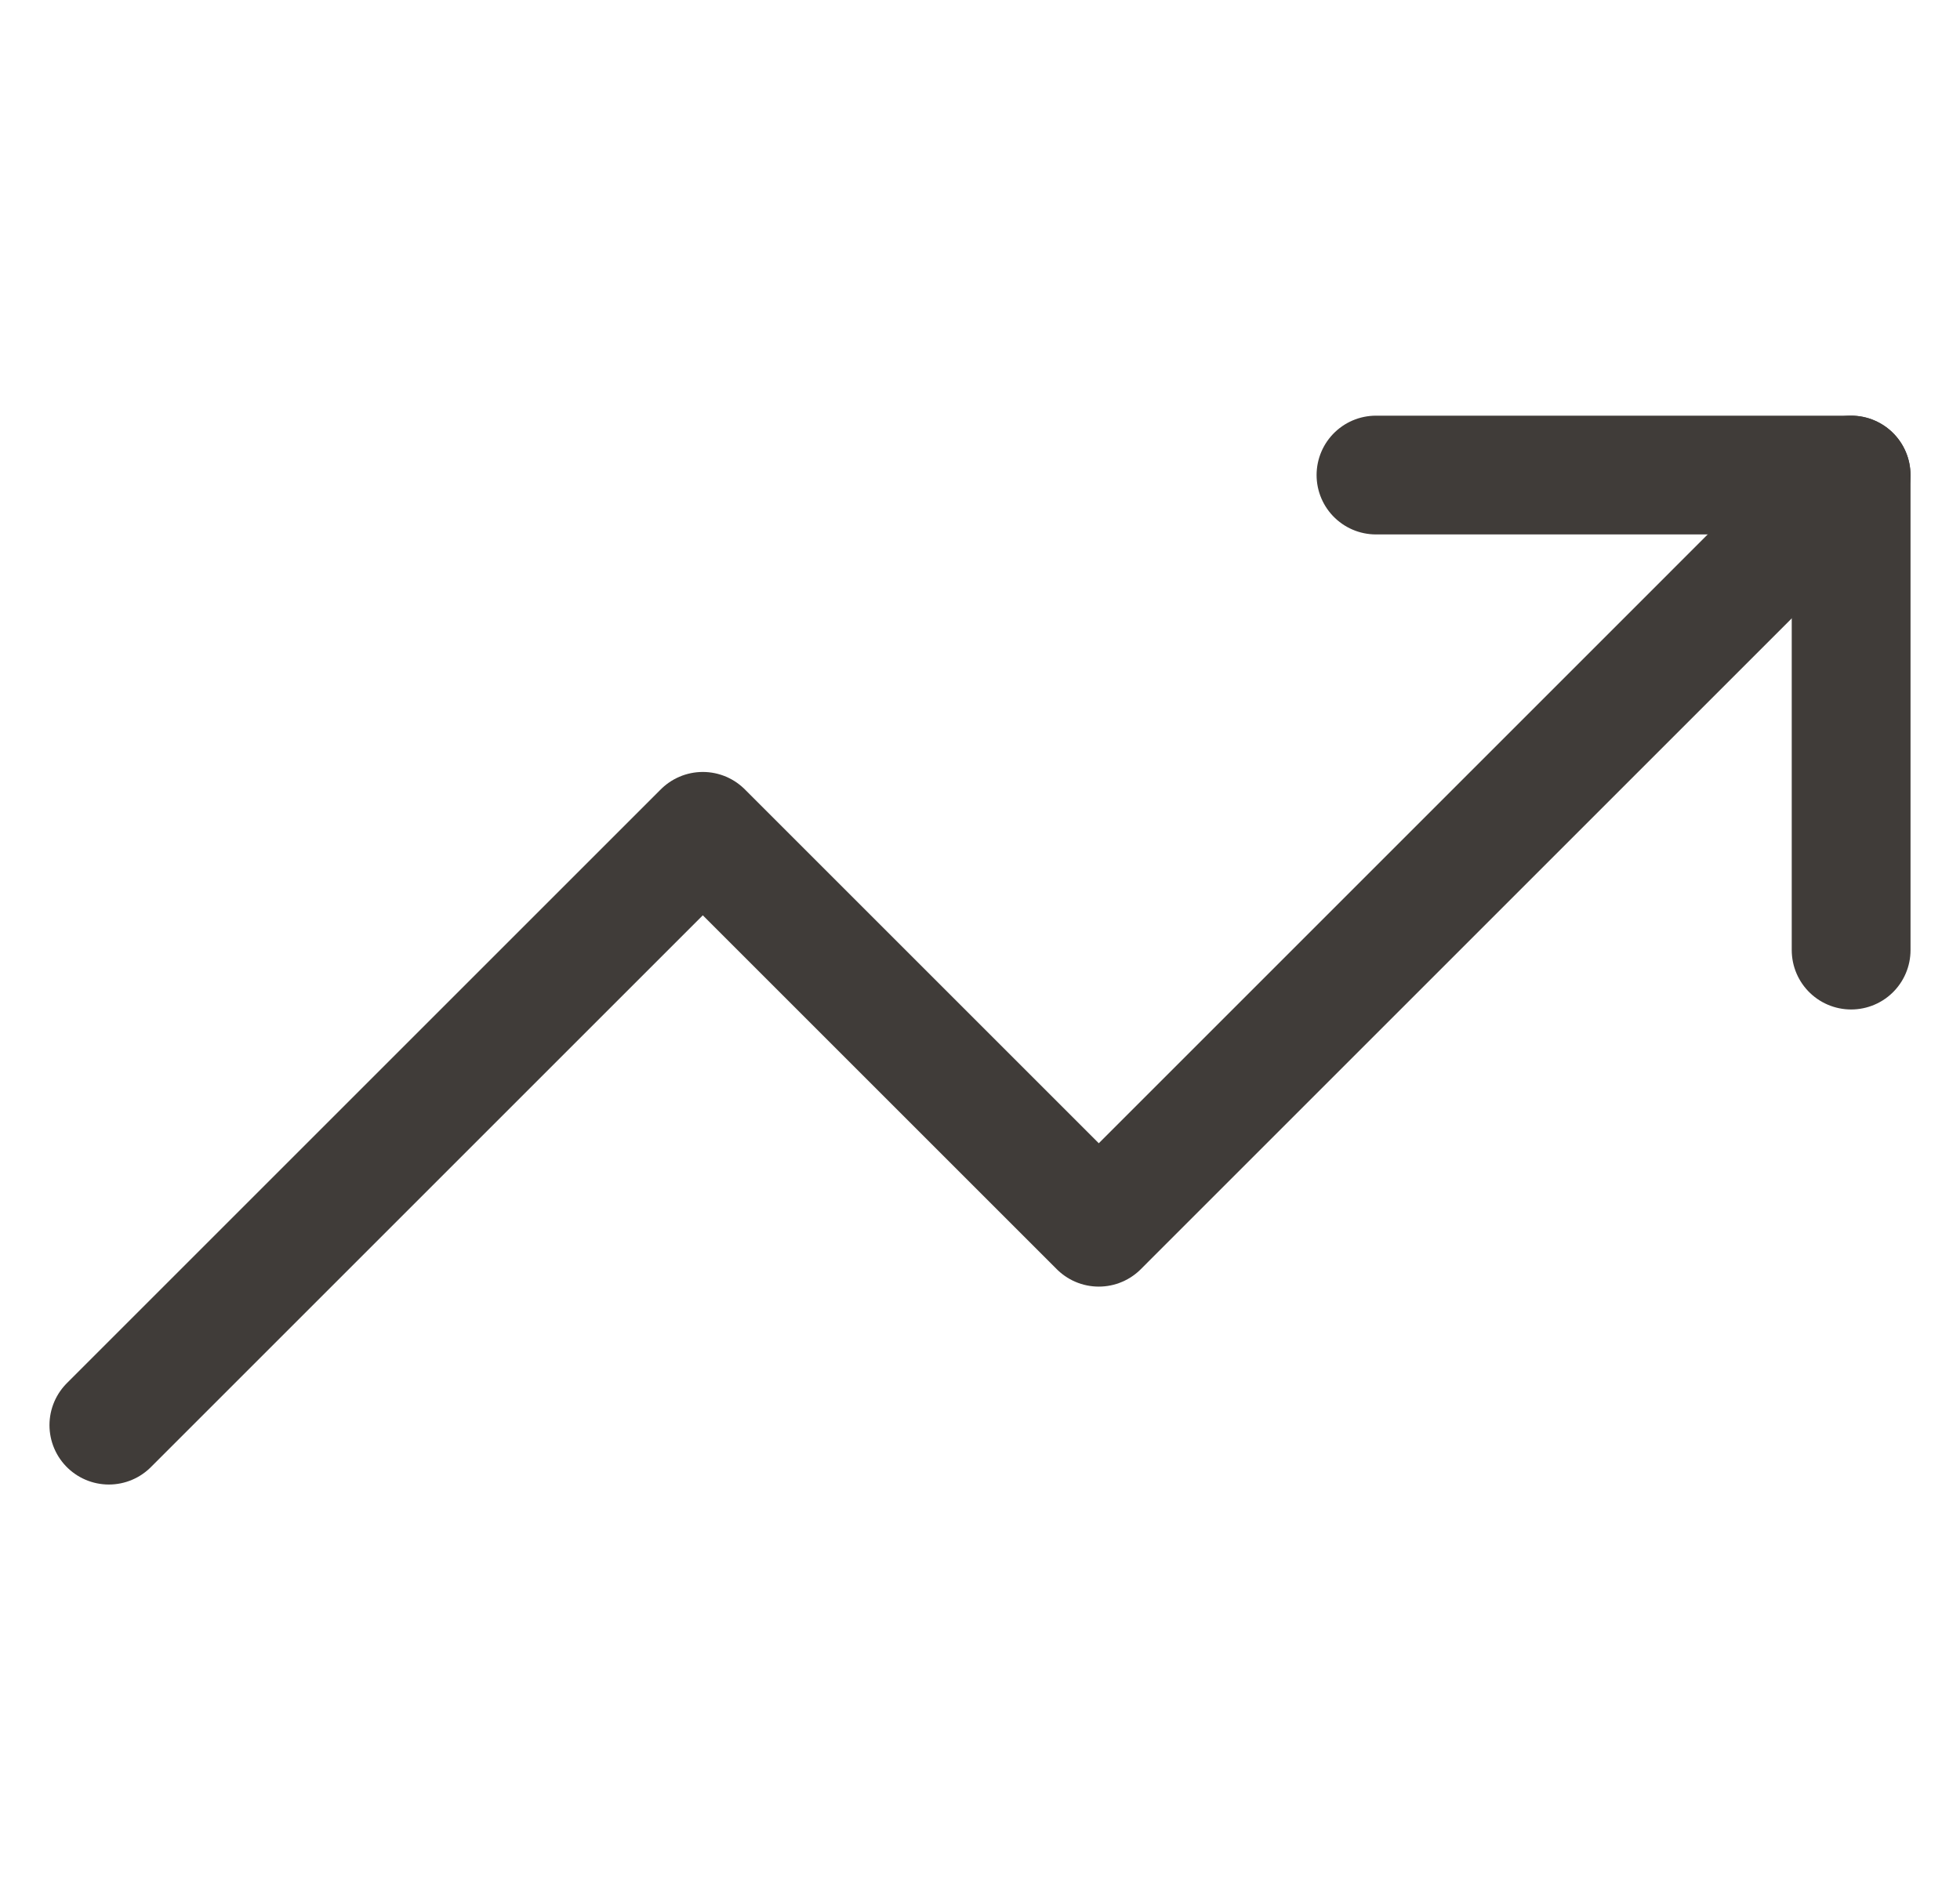 <svg width="33" height="32" viewBox="0 0 33 32" fill="none" xmlns="http://www.w3.org/2000/svg">
<g id="trending-up" clip-path="url(#clip0_337_2379)">
<path id="Vector" d="M31.166 8L18.5 20.667L11.833 14L1.833 24" stroke="#403C39" stroke-width="2" stroke-linecap="round" stroke-linejoin="round"/>
<path id="Vector_2" d="M23.167 8H31.167V16" stroke="#403C39" stroke-width="2" stroke-linecap="round" stroke-linejoin="round"/>
</g>
<defs>
<clipPath id="clip0_337_2379">
<rect width="32" height="32" fill="white" transform="translate(0.5)"/>
</clipPath>
</defs>
</svg>
